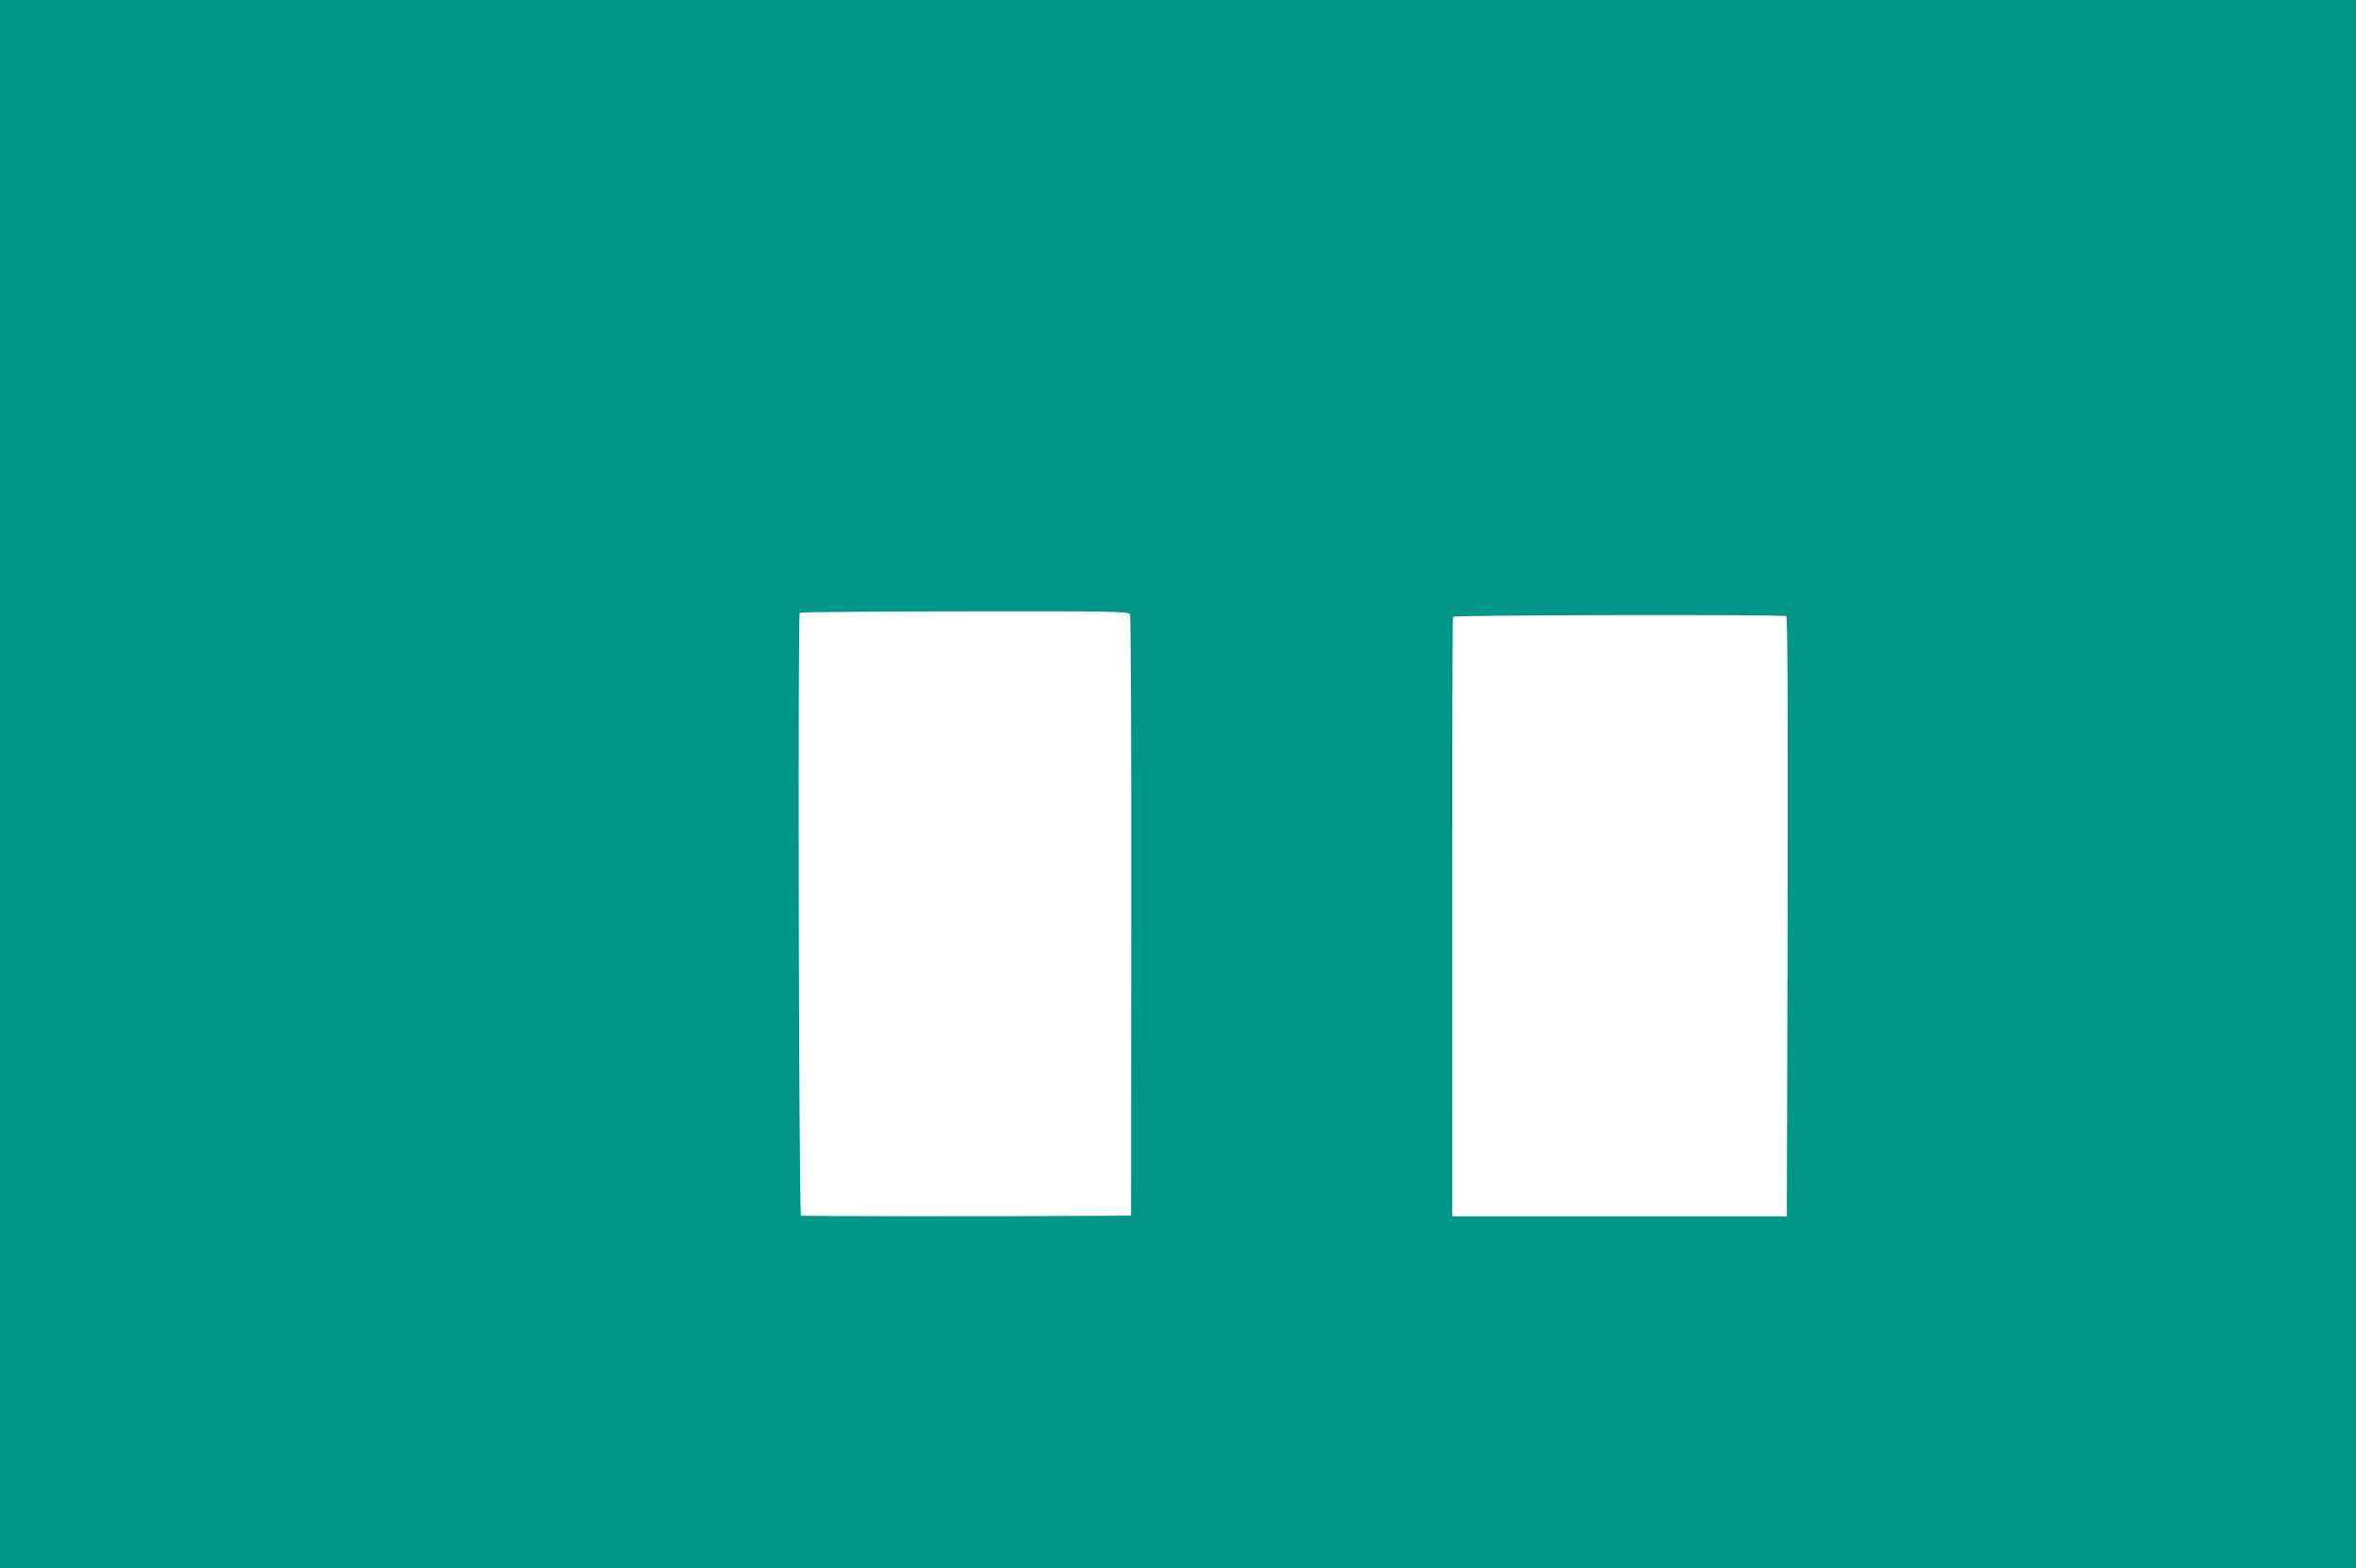 <?xml version="1.0" standalone="no"?>
<!DOCTYPE svg PUBLIC "-//W3C//DTD SVG 20010904//EN"
 "http://www.w3.org/TR/2001/REC-SVG-20010904/DTD/svg10.dtd">
<svg version="1.0" xmlns="http://www.w3.org/2000/svg"
 width="1280pt" height="852pt" viewBox="0 0 1280 852"
 preserveAspectRatio="xMidYMid meet">
<g transform="translate(0,852) scale(0.1,-0.1)"
fill="#009688" stroke="none">
<path d="M0 4260 l0 -4260 6400 0 6400 0 0 4260 0 4260 -6400 0 -6400 0 0
-4260z m6139 922 c5 -10 8 -717 7 -1642 l-1 -1625 -150 -1 c-562 -4 -1639 -3
-1643 1 -12 11 -18 3257 -7 3276 3 3 405 7 895 7 831 1 890 0 899 -16z m3566
-10 c7 -4 9 -557 7 -1634 l-4 -1627 -909 0 -909 0 0 462 c-1 1892 1 2790 4
2796 6 9 1799 13 1811 3z"/>
</g>
</svg>
